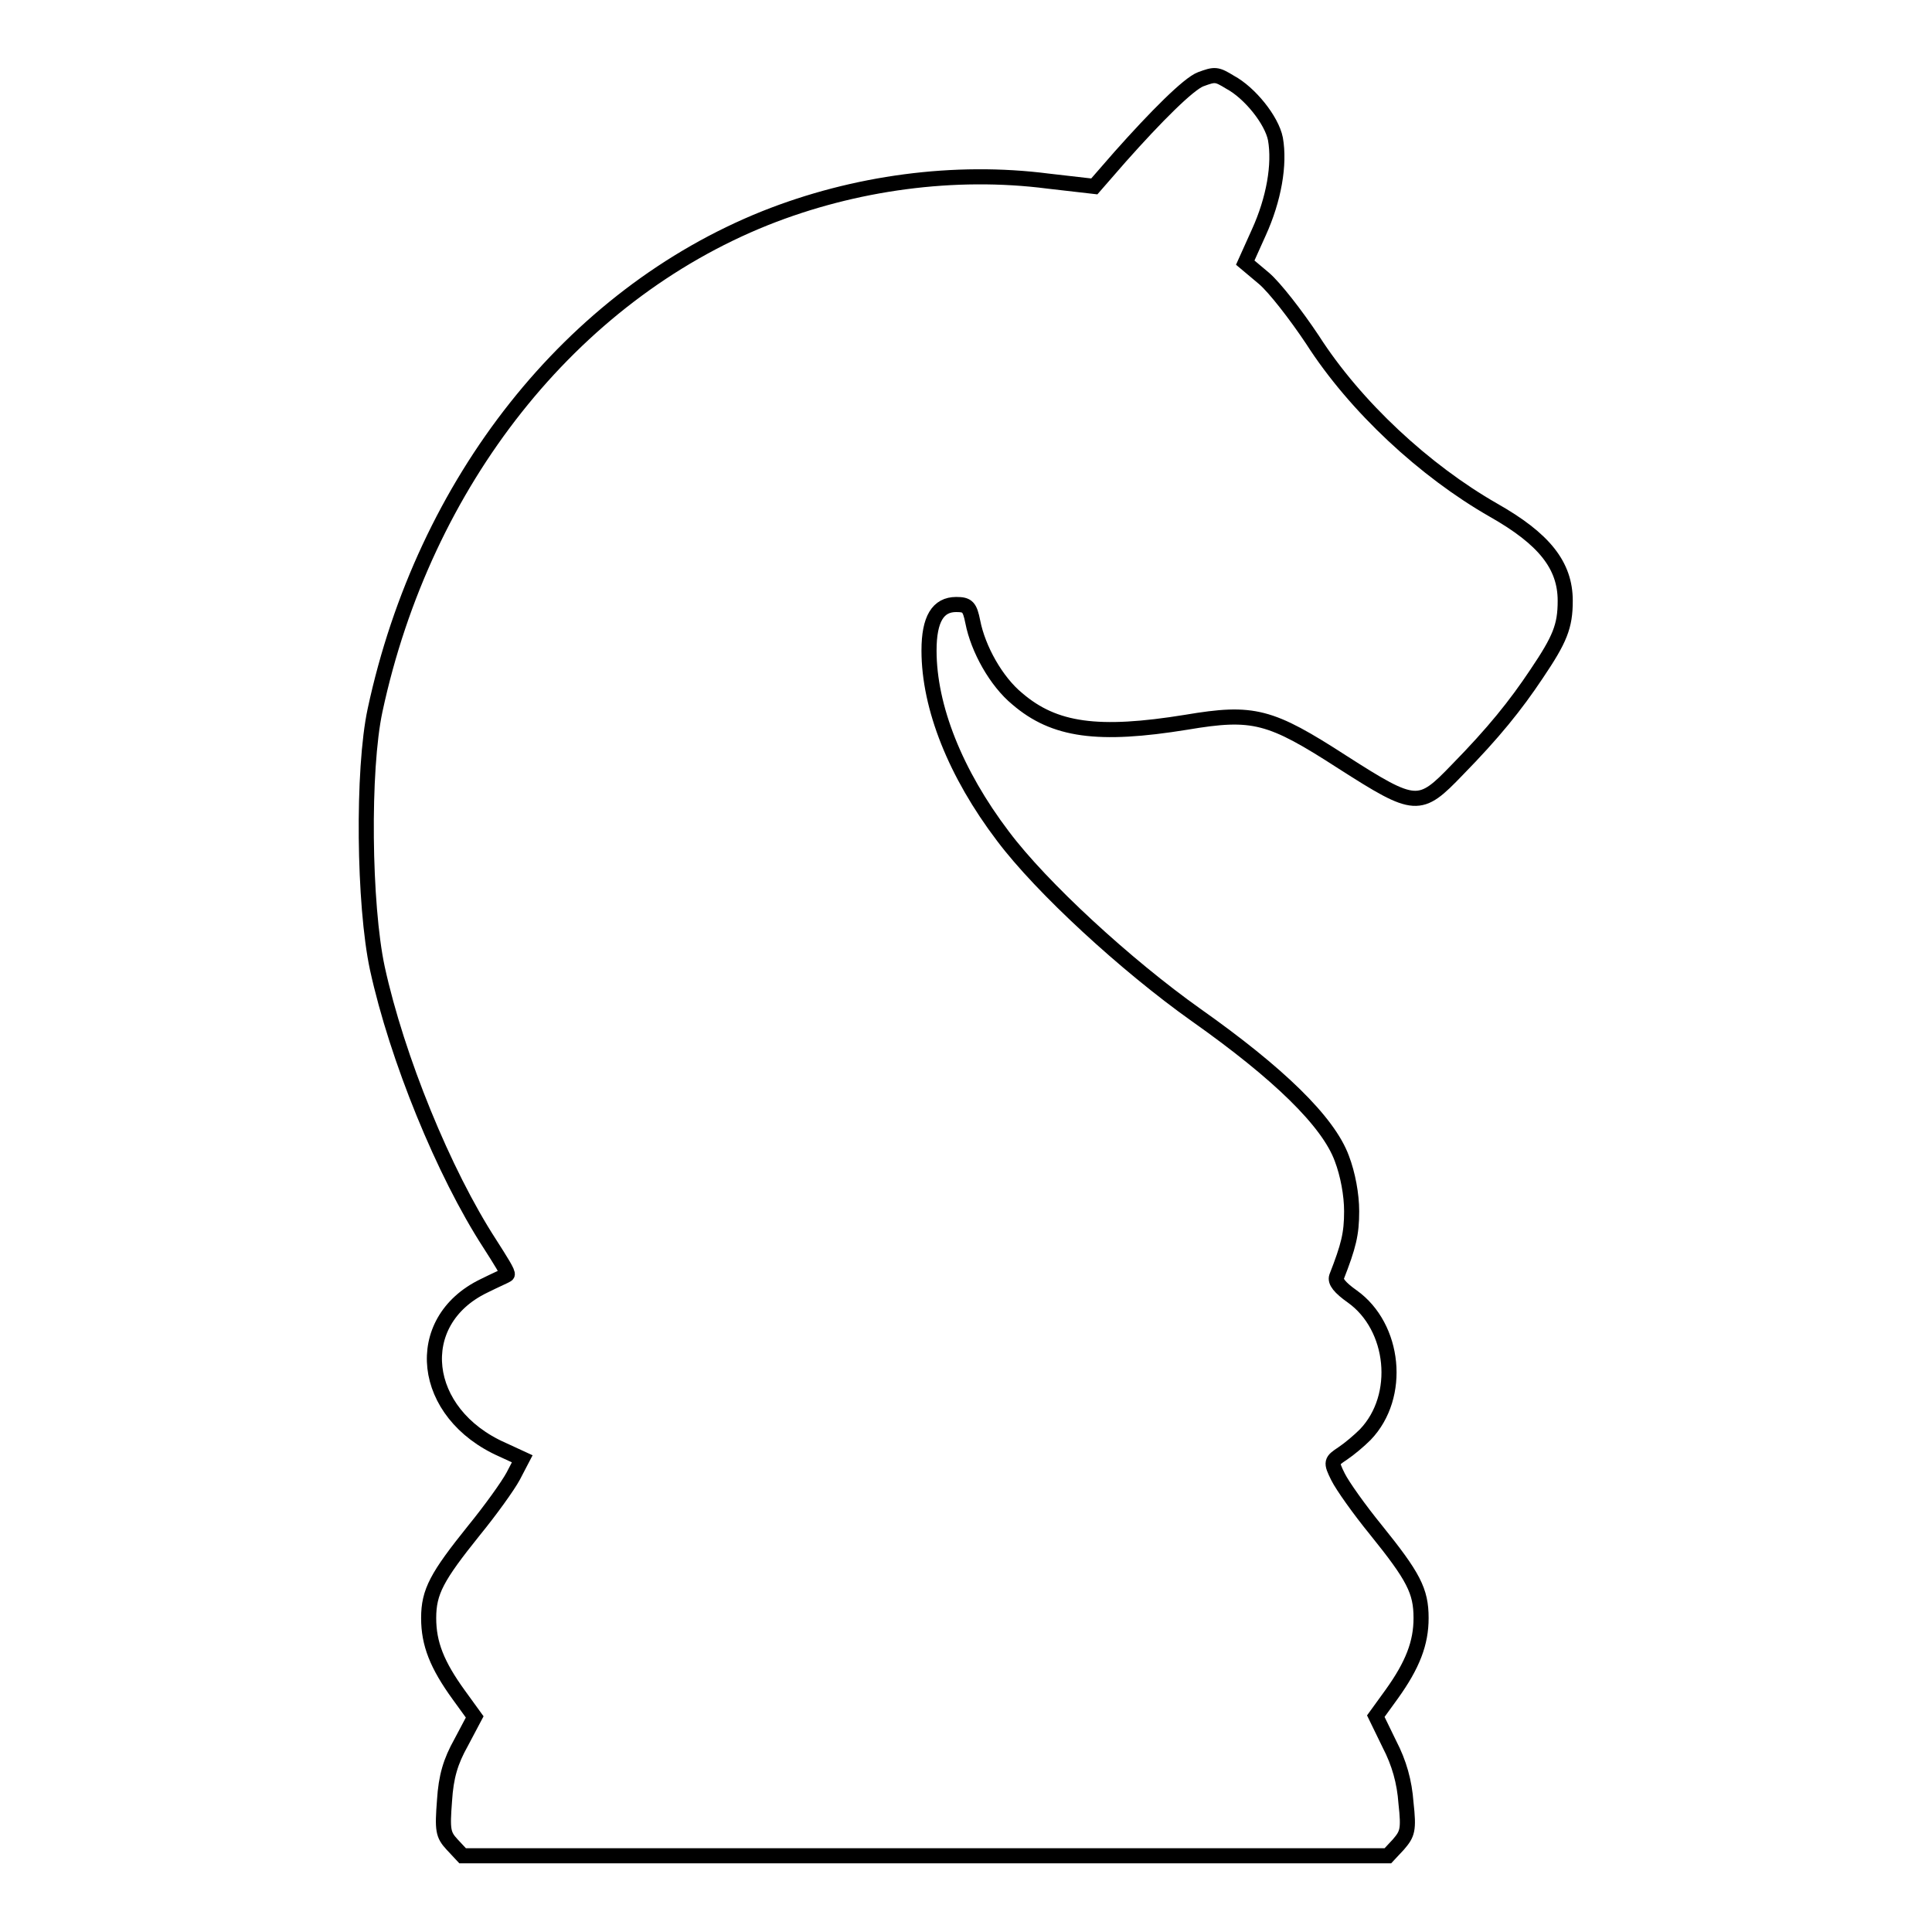 <?xml version="1.0" encoding="utf-8"?>
<!-- Svg Vector Icons : http://www.onlinewebfonts.com/icon -->
<!DOCTYPE svg PUBLIC "-//W3C//DTD SVG 1.1//EN" "http://www.w3.org/Graphics/SVG/1.1/DTD/svg11.dtd">
<svg version="1.1" xmlns="http://www.w3.org/2000/svg" xmlns:xlink="http://www.w3.org/1999/xlink" x="0px" y="0px" viewBox="0 0 256 256" enable-background="new 0 0 256 256" xml:space="preserve">
<g><g><g><path stroke-width="2" fill-opacity="0" stroke="#000000"  d="M159.1,10.5c-1.6,0.6-5.9,4.9-10.7,10.3l-3.4,3.9l-6.1-0.7c-12.4-1.6-25.7,0.2-37.5,4.9C75.7,39.2,56.2,63.8,49.7,94.1c-1.7,7.9-1.5,25.8,0.3,34.2c2.6,11.9,8.8,27.1,14.9,36.5c1.4,2.2,2.5,3.9,2.3,4.1c-0.1,0.1-1.5,0.7-3.1,1.5c-9.7,4.7-8.4,16.9,2.5,21.7l2.6,1.2l-1.2,2.3c-0.7,1.3-3,4.5-5.2,7.2c-4.9,6.1-6,8.1-6,11.6c0,3.4,1.1,6.2,4,10.2l2.1,2.9l-1.8,3.4c-1.4,2.5-2,4.5-2.2,7.7c-0.3,3.9-0.2,4.5,1,5.8l1.4,1.5h61.3h61.3l1.4-1.5c1.2-1.4,1.4-1.9,1-5.5c-0.2-2.8-0.9-5.3-2.2-7.8l-1.8-3.7l2.1-2.9c2.8-3.9,3.9-6.8,3.9-10.1c0-3.6-1-5.5-6-11.7c-2.2-2.7-4.4-5.8-5-7c-1-2-0.9-2.1,0.6-3.1c0.9-0.6,2.2-1.7,3-2.5c4.9-5.1,3.9-14.3-1.7-18.3c-1.7-1.2-2.3-2-2.1-2.6c1.6-4.1,2-5.7,2-8.7c0-2.2-0.5-4.9-1.3-7c-1.8-4.9-8.4-11.3-19.3-19c-9.3-6.6-20.5-16.9-25.6-23.7c-6.3-8.3-9.8-17.1-9.8-24.6c0-4.2,1.2-6.1,3.6-6.1c1.5,0,1.8,0.3,2.2,2.3c0.7,3.6,3.1,7.9,5.9,10.2c4.9,4.2,10.7,5,22.4,3.1c8.9-1.5,11.1-0.9,20.7,5.3c9.7,6.2,10.2,6.2,15.2,1c4.8-4.9,7.7-8.5,10.5-12.7c3.1-4.6,3.8-6.3,3.8-9.7c0-4.7-2.8-8.2-9.5-12c-9.1-5.2-18.3-13.7-24-22.6c-2.2-3.3-5-6.9-6.4-8.1l-2.5-2.1l1.8-4c2-4.4,2.8-9,2.2-12.4c-0.5-2.5-3.4-6.1-6-7.5C161.2,9.8,161,9.8,159.1,10.5z"/></g></g></g>
</svg>